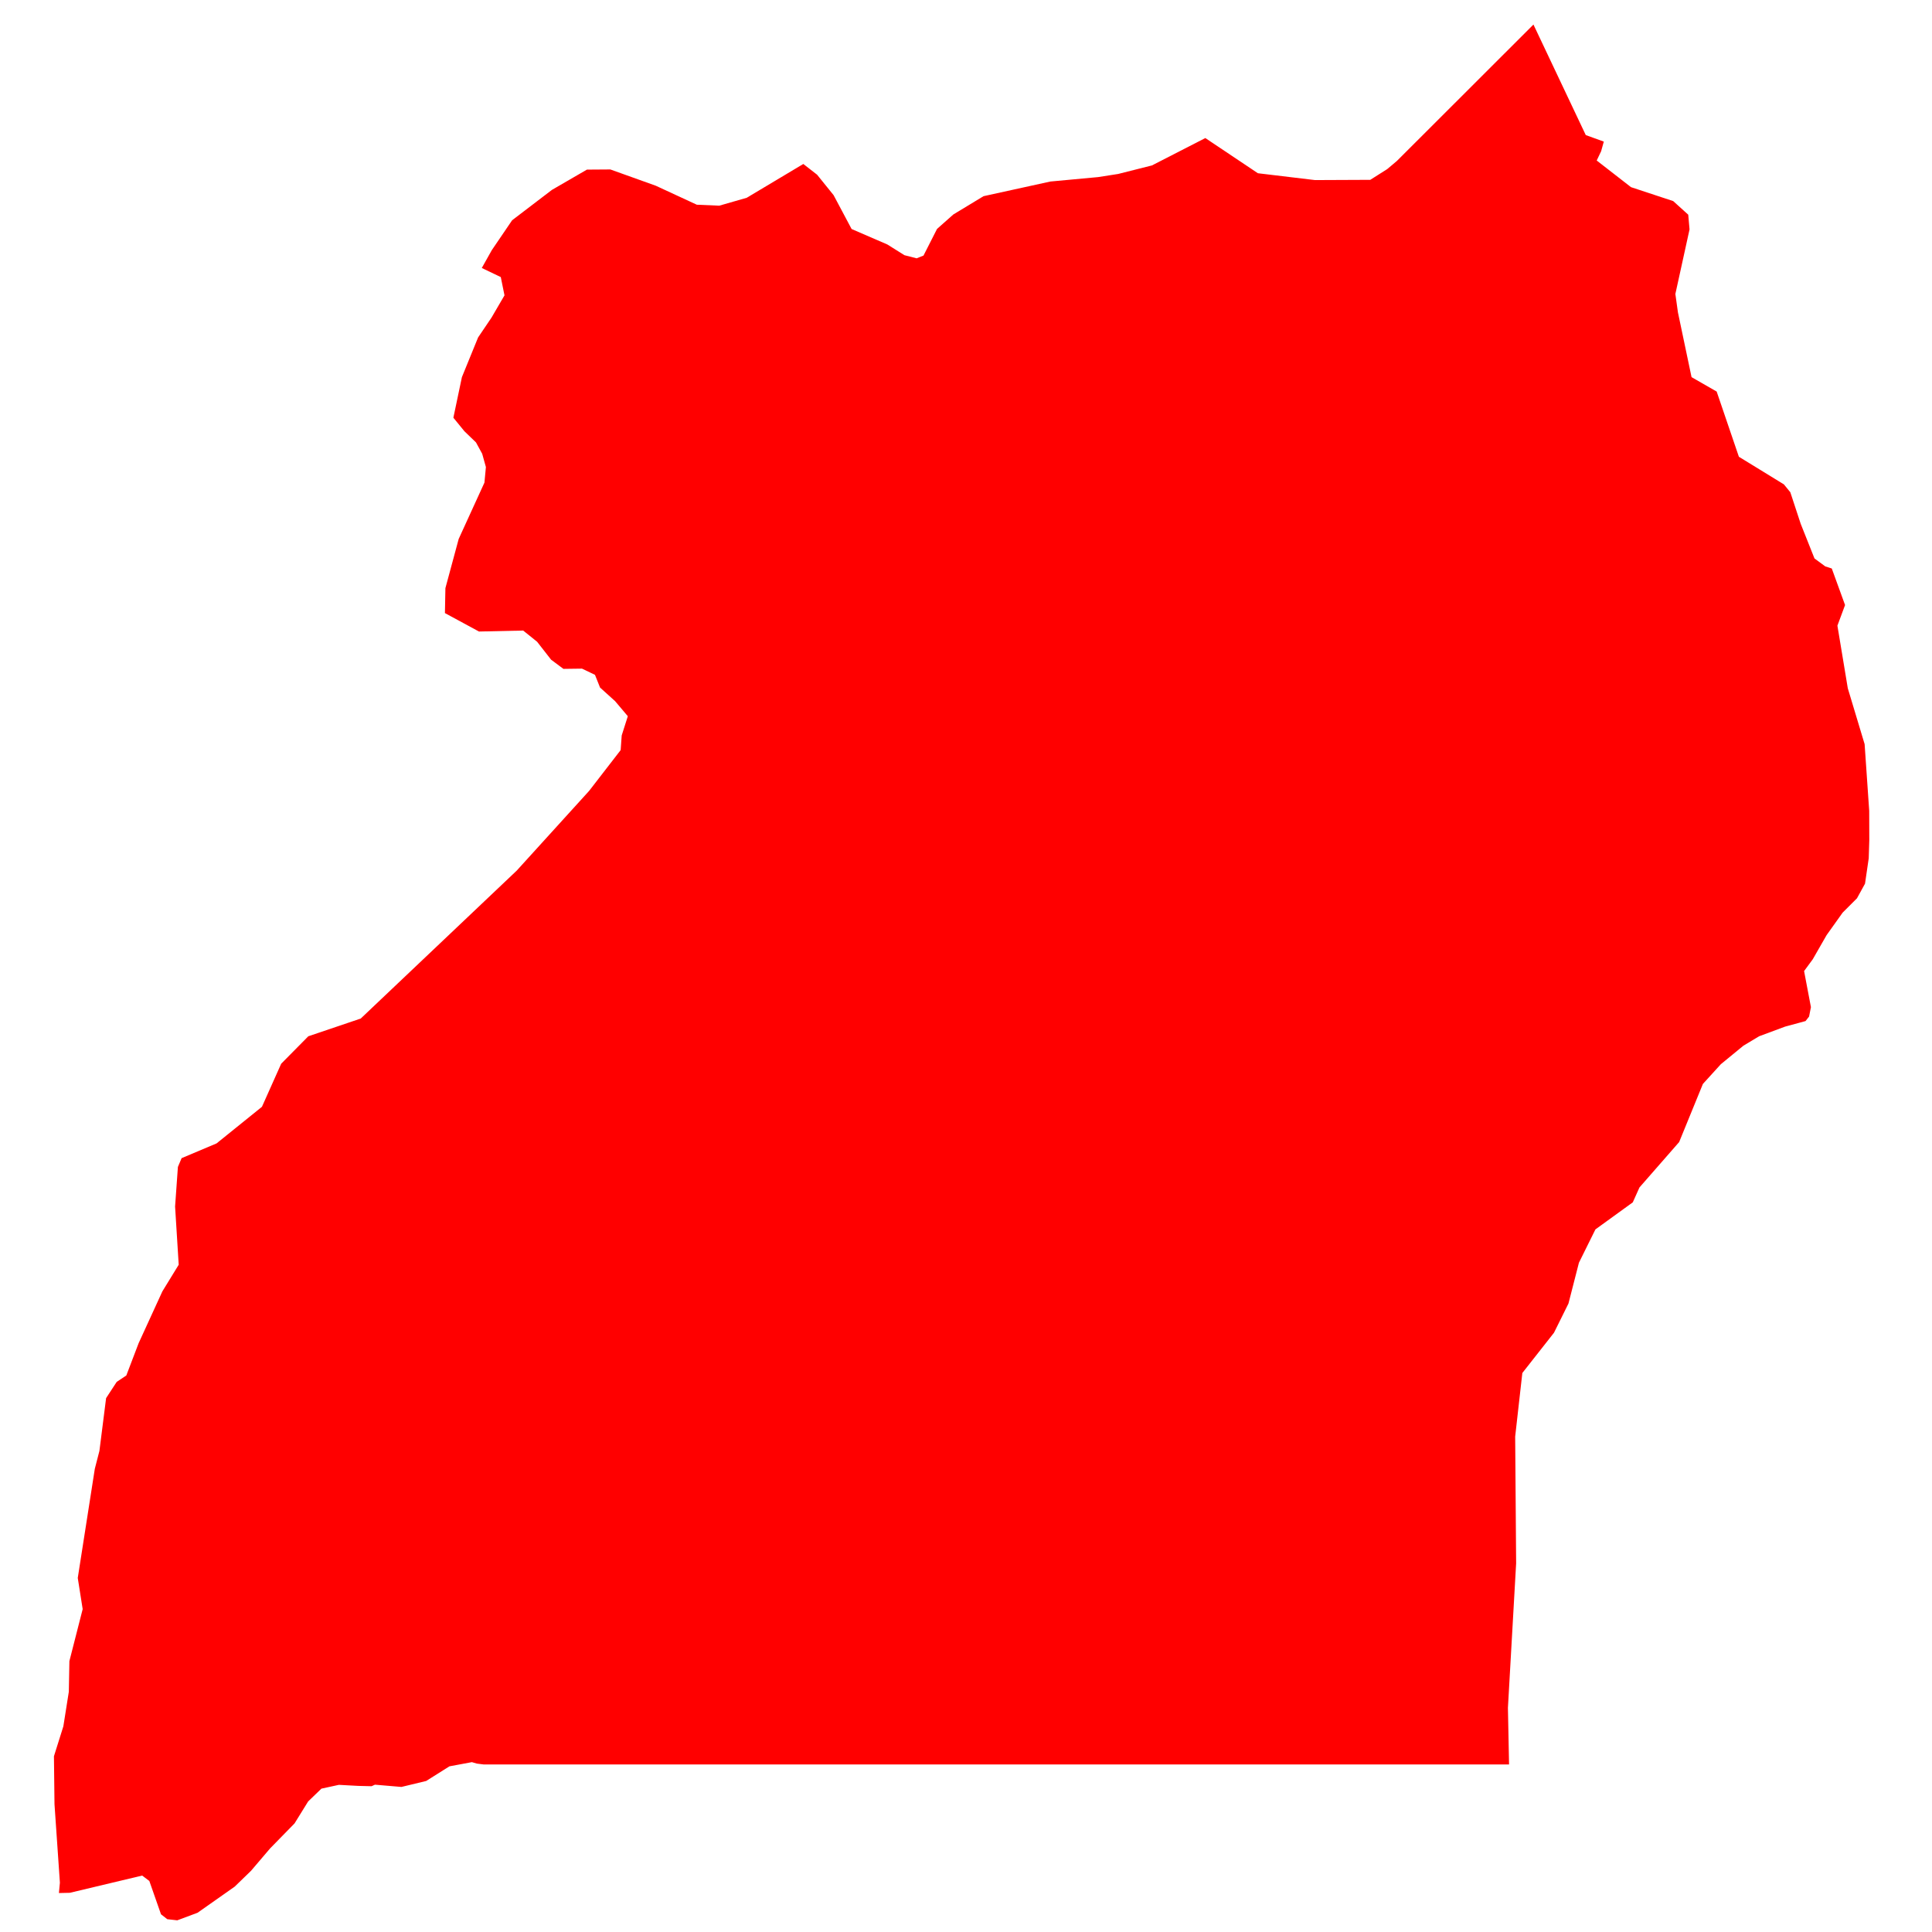 <svg width="24" height="24" viewBox="0 0 24 24" fill="none" xmlns="http://www.w3.org/2000/svg">
<path d="M18.746 21.919H18.291H17.551H16.81H16.07H15.329H14.591H13.85H13.11H12.37H11.629H10.889H10.149H9.408H8.669H7.929H7.189H6.448H6.011L5.923 21.908L5.862 21.89L5.583 21.942L5.294 22.124L4.987 22.198L4.658 22.17L4.616 22.189L4.45 22.185L4.21 22.172L3.993 22.219L3.828 22.378L3.659 22.651L3.355 22.962L3.118 23.24L2.916 23.436L2.454 23.761L2.202 23.855L2.078 23.841L2 23.78L1.855 23.366L1.766 23.299L0.868 23.513L0.732 23.516L0.744 23.387L0.677 22.413L0.67 21.817L0.787 21.445L0.855 21.015L0.862 20.635L1.027 19.989L0.966 19.602L1.178 18.245L1.235 18.024L1.318 17.368L1.45 17.166L1.569 17.087L1.722 16.686L2.017 16.042L2.22 15.711L2.175 14.988L2.21 14.496L2.256 14.387L2.69 14.204L3.254 13.749L3.493 13.214L3.83 12.873L4.483 12.652L4.484 12.65L6.419 10.815L7.318 9.825L7.71 9.318L7.723 9.136L7.799 8.897L7.641 8.71L7.454 8.541L7.391 8.383L7.23 8.306L6.999 8.309L6.846 8.195L6.672 7.972L6.499 7.833L5.95 7.845L5.527 7.616L5.533 7.306L5.698 6.695L6.018 5.995L6.036 5.802L5.99 5.637L5.913 5.496L5.769 5.357L5.632 5.189L5.738 4.685L5.939 4.192L6.106 3.945L6.267 3.669L6.221 3.442L5.985 3.329L6.109 3.108L6.362 2.736L6.856 2.359L7.291 2.107L7.582 2.105L8.146 2.307L8.656 2.543L8.935 2.555L9.276 2.457L9.979 2.037L10.15 2.17L10.355 2.424L10.579 2.845L11.023 3.037L11.235 3.17L11.387 3.209L11.472 3.175L11.64 2.844L11.843 2.664L12.218 2.437L13.048 2.255L13.64 2.2L13.89 2.161L14.31 2.055L14.973 1.715L15.626 2.152L16.335 2.237L17.022 2.234L17.232 2.101L17.352 2L18.073 1.28L19.049 0.305L19.699 1.678L19.923 1.759L19.89 1.878L19.835 1.994L20.261 2.325L20.785 2.498L20.972 2.667L20.988 2.85L20.812 3.652L20.844 3.881L21.013 4.685L21.325 4.864L21.601 5.674L22.16 6.017L22.24 6.115L22.369 6.507L22.54 6.937L22.674 7.036L22.755 7.062L22.92 7.516L22.825 7.772L22.954 8.55L23.163 9.244L23.22 10.073L23.221 10.438L23.214 10.662L23.168 10.977L23.068 11.159L22.89 11.337L22.691 11.616L22.519 11.916L22.411 12.063L22.496 12.511L22.473 12.628L22.429 12.684L22.175 12.753L21.852 12.873L21.656 12.991L21.377 13.22L21.154 13.465L20.859 14.187L20.366 14.751L20.283 14.936L19.819 15.272L19.614 15.686L19.484 16.193L19.304 16.556L18.911 17.056L18.822 17.846L18.834 19.42L18.732 21.215L18.746 21.919Z" fill="#FF0000"/>
</svg>

